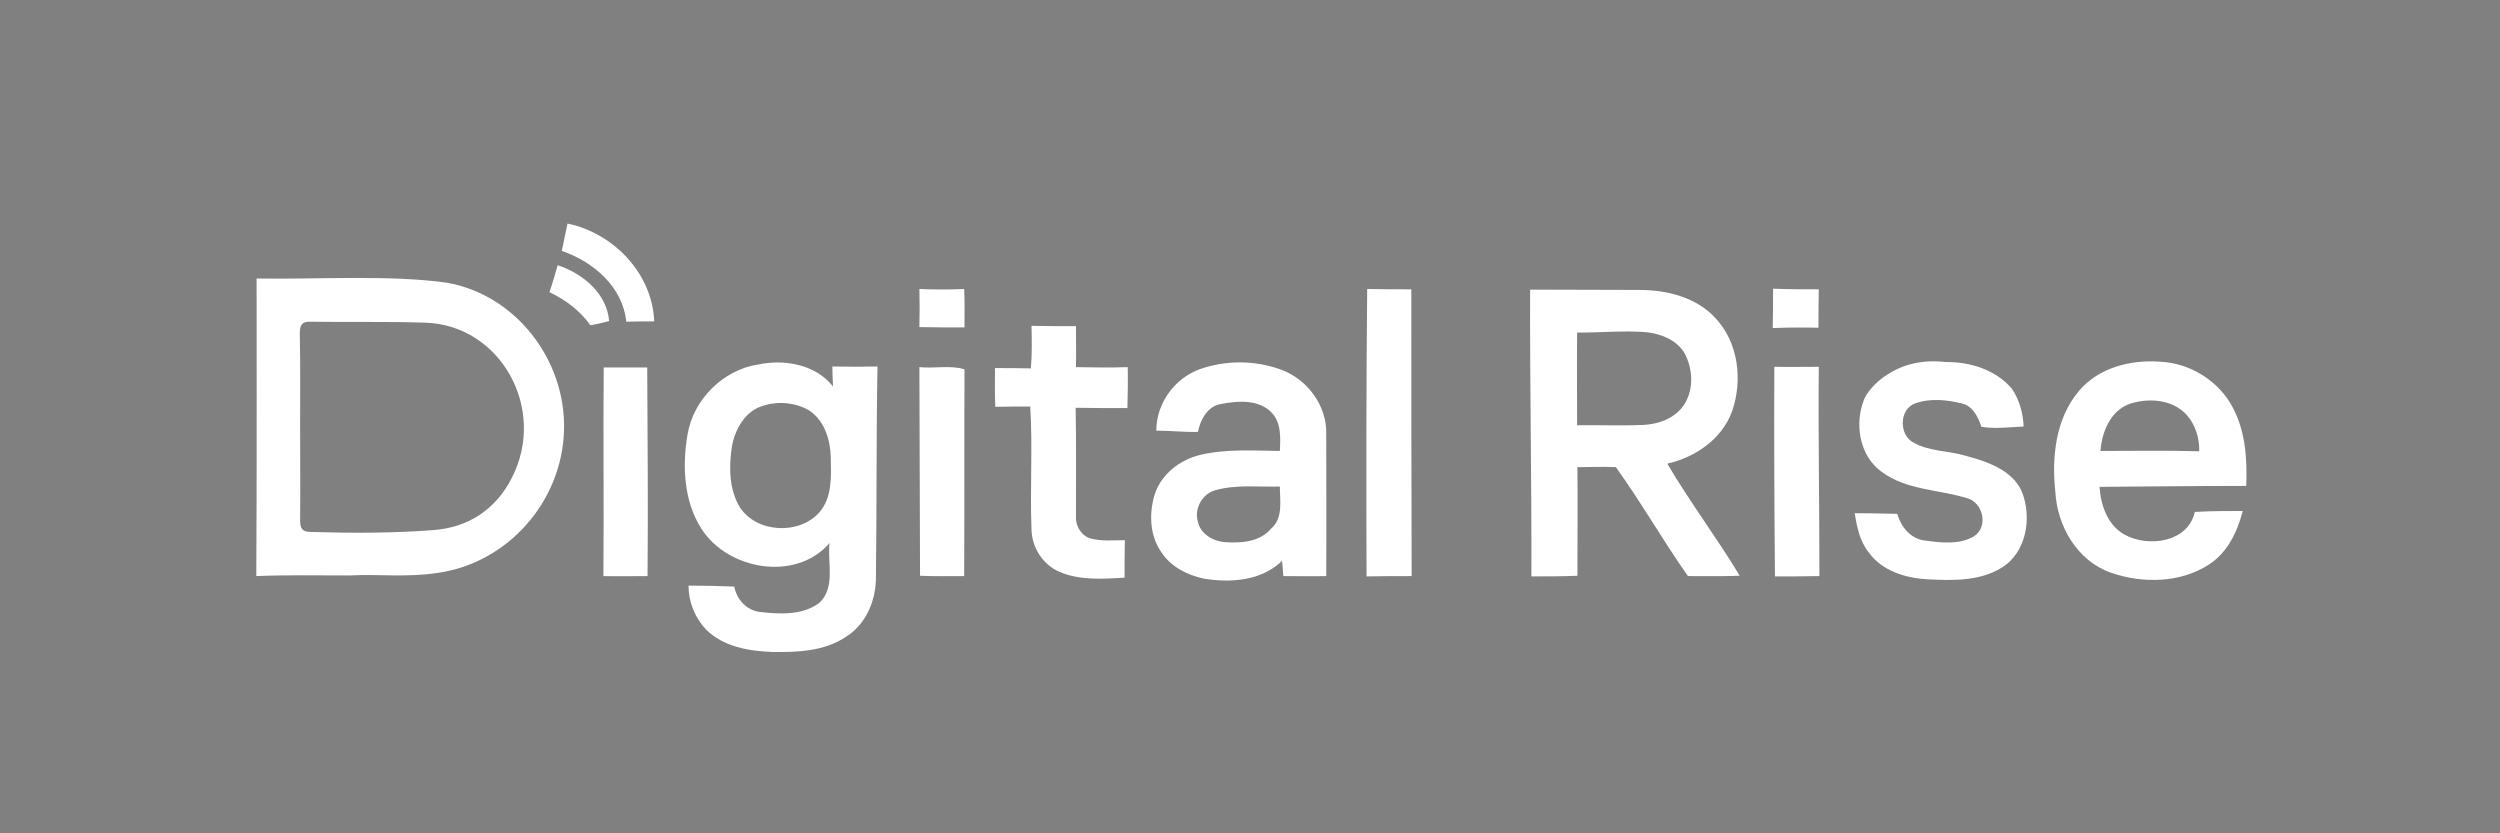 <?xml version="1.0" encoding="utf-8"?>
<!-- Generator: Adobe Illustrator 28.0.0, SVG Export Plug-In . SVG Version: 6.00 Build 0)  -->
<svg version="1.1" id="Layer_1" xmlns="http://www.w3.org/2000/svg" xmlns:xlink="http://www.w3.org/1999/xlink" x="0px" y="0px"
	 viewBox="0 0 787.2 262.4" style="enable-background:new 0 0 787.2 262.4;" xml:space="preserve">
<rect x="0" y="0" width="787.2" height="262.4" fill="#808080" stroke="none"/>
<style type="text/css">
	.st0{fill:#FFFFFF;}
</style>
<g>
	<path class="st0" d="M110.4,181.2c-11.6,0-20.4-0.2-29.7,0.2c0.2-25,0.1-93.7,0.1-93.7c19.1,0.3,41.9-1.2,59.8,1.3
		c21.9,3.8,37.7,24.5,37,46.6c-0.7,22.5-17.8,41.7-39.8,44.8C128.1,181.9,118.3,180.7,110.4,181.2z M94.5,134.2
		c0,9.8,0.1,19.6,0,29.4c0,2.7,0.5,3.9,3.4,3.9c12.9,0.4,25.9,0.4,38.7-0.6c10.7-0.8,19.6-6.4,24.7-16.7
		c10.9-21.6-3.7-47.8-27.3-48.6c-12.1-0.4-24.1-0.1-36.2-0.3c-3-0.1-3.4,1.3-3.4,3.9C94.6,114.9,94.5,124.5,94.5,134.2z"/>
	<g>
		<path class="st0" d="M178.7,70.4c14.5,3,26.7,15.7,27.3,30.8c-2.9,0-5.9,0-8.8,0.1c-1.1-11-10.4-18.9-20.3-22.3
			C177.5,76.2,178.1,73.3,178.7,70.4z"/>
		<path class="st0" d="M175.6,83.5c7.8,2.6,15.5,8.8,16.2,17.6c-1.9,0.5-3.9,1-5.9,1.3c-3.3-4.6-7.8-8-12.9-10.4
			C174,89.2,174.8,86.3,175.6,83.5z"/>
		<path class="st0" d="M289.5,91c4.7,0.2,9.4,0.2,14.1,0c0.2,4,0.1,8.1,0.1,12.1c-4.7,0-9.5,0-14.2-0.1C289.6,99,289.6,95,289.5,91z
			"/>
		<path class="st0" d="M430.5,91c4.6,0.1,9.3,0.1,13.9,0.1c0,30.1,0,60.2,0.1,90.3c-4.7,0-9.5,0-14.2,0.1
			C430.2,151.4,430.2,121.2,430.5,91z"/>
		<path class="st0" d="M558.3,90.9c4.8,0.2,9.6,0.2,14.4,0.2c-0.1,4-0.1,8.1-0.1,12.1c-4.8-0.1-9.6-0.1-14.4,0.1
			C558.3,99.2,558.3,95,558.3,90.9z"/>
		<g>
			<path class="st0" d="M481.8,91.2c11.5,0,23,0.1,34.5,0.1c8.6,0,17.8,2.3,23.8,8.8c7.3,7.7,8.7,19.6,5.3,29.4
				c-3.2,8.8-11.6,14.5-20.4,16.5c7.1,12.1,15.6,23.3,22.8,35.3c-5.4,0.2-10.9,0.1-16.3,0.1c-7.9-11.2-14.7-23.2-22.7-34.3
				c-4-0.2-8.1,0-12.1,0c0.1,11.4,0,22.8,0,34.2c-4.8,0.2-9.6,0.2-14.5,0.2C482.3,151.4,481.7,121.3,481.8,91.2z M496.6,104.7
				c-0.1,9.7,0,19.4,0,29.2c6.9-0.1,13.9,0.2,20.8-0.1c4.5-0.2,9.2-1.8,12.1-5.3c4-4.9,3.8-12.2,0.8-17.5c-2.5-4-7.3-5.9-11.9-6.4
				C511.2,104,503.9,104.8,496.6,104.7z"/>
		</g>
		<path class="st0" d="M324.8,102.6c4.7,0.1,9.3,0.1,14,0.1c0,4.3,0.1,8.6,0,12.9c5.4,0.1,10.9,0.2,16.3,0c0.1,4.3,0,8.6-0.1,12.9
			c-5.4,0-10.9,0-16.3-0.1c0.2,11.4,0.1,22.8,0.1,34.2c-0.2,2.9,1.6,6,4.4,6.9c3.6,1,7.4,0.6,11,0.6c-0.1,3.9-0.1,7.9-0.1,11.8
			c-6.8,0.4-14,0.9-20.4-1.8c-5.3-2.2-8.8-7.7-8.9-13.4c-0.5-12.9,0.4-25.9-0.4-38.7c-3.7,0-7.4,0-11,0.1c-0.2-4.1-0.1-8.1-0.1-12.2
			c3.8,0,7.5,0,11.3,0.1C325,111.5,324.9,107,324.8,102.6z"/>
		<g>
			<path class="st0" d="M238.6,114.8c8.3-1.8,18.2-0.1,23.7,6.9c-0.1-2.1-0.2-4.2-0.2-6.3c4.7,0.1,9.5,0.1,14.2,0
				c-0.4,22.4-0.2,44.9-0.5,67.3c-0.2,6.9-3.4,14.1-9.4,17.8c-6.8,4.6-15.3,4.9-23.2,4.8c-7.4-0.3-15.4-1.6-20.9-7.1
				c-3.5-3.7-5.5-8.7-5.5-13.8c4.8,0,9.6,0.1,14.4,0.3c0.8,4.1,3.9,7.5,8.1,8c6.2,0.7,13.3,1.1,18.6-2.8c5.3-4.8,2.6-12.6,3.3-18.9
				c-10.6,12.3-32.1,8.5-40.4-4.6c-5.5-8.7-6-19.7-4.3-29.6C218.3,125.9,227.6,116.5,238.6,114.8z M240.5,127.7
				c-5.9,1.6-9.2,7.6-10.1,13.3c-0.9,6.3-0.8,13.2,2.6,18.8c5.4,8.1,18.8,8.7,25.1,1.4c4-4.7,3.6-11.3,3.5-17
				c-0.1-5.6-1.9-11.6-6.7-14.9C250.7,126.8,245.2,126.2,240.5,127.7z"/>
		</g>
		<g>
			<path class="st0" d="M377.9,116.2c8.1-2.8,17.1-2.8,25.2,0.1c8.4,2.9,14.8,11.4,14.5,20.4c0,14.9,0.1,29.8,0,44.7
				c-4.5,0.1-9,0-13.5,0c-0.1-1.6-0.3-3.2-0.4-4.8c-6.5,6.3-16.1,7-24.6,5.6c-5.2-1.1-10.4-3.7-13.4-8.3c-3.6-5.1-3.9-11.8-2.3-17.6
				c1.9-6.8,8.1-11.6,14.7-13.1c8.1-1.9,16.6-1.3,24.9-1.2c0.2-4.1,0.5-9-2.7-12.2c-4.1-4.1-10.6-3.6-15.8-2.6
				c-4.3,0.7-6.5,4.9-7.3,8.8c-4.4,0.1-8.7-0.4-13.1-0.4C364.1,126.9,369.9,119.1,377.9,116.2z M382.9,154.3c-4.2,1-7,5.8-5.7,10
				c0.8,3.8,4.7,6.1,8.4,6.4c5.1,0.4,11.1,0,14.7-4.3c3.8-3.3,2.7-8.8,2.7-13.2C396.3,153.4,389.4,152.5,382.9,154.3z"/>
		</g>
		<path class="st0" d="M612.7,114c7.6-0.1,15.7,2.4,20.8,8.4c2.4,3.5,3.5,7.7,3.7,11.9c-4.4,0.2-8.9,0.8-13.3,0.1
			c-1-3-2.6-6.4-5.9-7.3c-4.8-1.2-10.1-1.8-14.9-0.1c-5.2,1.8-5.2,10.1-0.5,12.4c5,2.8,10.9,2.5,16.3,4.1
			c6.7,1.8,14.6,4.4,17.7,11.2c3.3,8.1,1.6,19.3-6.4,24.1c-7,4.3-15.6,4-23.5,3.6c-6.8-0.4-14.2-2.7-18.3-8.5
			c-2.8-3.5-3.7-8-4.4-12.3c4.5,0,8.9,0.1,13.4,0.2c1.2,4.1,4.2,7.9,8.7,8.4c5.1,0.7,10.8,1.4,15.4-1.3c4.7-2.9,3-10.6-2-12
			c-9-2.8-19.2-2.5-27.1-8.4c-7-5.1-8.5-15.2-5.4-22.8C588.3,122.3,596.8,112.1,612.7,114z"/>
		<g>
			<path class="st0" d="M654.7,123c6.2-7.3,16.3-9.8,25.5-9.1c9.5,0.4,18.7,6.2,23,14.7c3.9,7.5,4.4,16.1,4.1,24.4
				c-15.4,0-30.8,0.2-46.2,0.3c0.4,5.8,2.5,12,7.8,15c7.5,4.2,20.1,2.5,22.2-7.1c5-0.3,10-0.3,15.1-0.3c-1.7,6.6-4.8,13.1-10.7,16.9
				c-9,5.8-20.9,6-30.9,2.5c-10.5-3.7-16.8-14.6-17.4-25.3C646,144.1,647.2,131.8,654.7,123z M670.5,127.2c-6,2.2-8.7,8.9-9.1,14.8
				c10.4,0,20.7-0.2,31.1,0.1c0.1-4.1-1.2-8.4-4-11.5C684,125.7,676.5,125.2,670.5,127.2z"/>
		</g>
		<path class="st0" d="M190.1,115.7c4.6,0,9.1,0,13.7,0c0.1,21.9,0.3,43.8,0.1,65.7c-4.6,0-9.3,0.1-13.9,0
			C190.2,159.6,189.9,137.6,190.1,115.7z"/>
		<path class="st0" d="M289.5,115.6c4.7,0.5,9.8-0.7,14.2,0.7c-0.1,21.7,0,43.4-0.1,65.1c-4.6,0-9.3,0.1-13.9-0.1
			C289.6,159.5,289.6,137.5,289.5,115.6z"/>
		<path class="st0" d="M558.7,115.5c4.7,0.1,9.3,0,14,0c-0.2,22,0.2,43.9,0.2,65.9c-4.7,0.1-9.3,0.1-14,0.1
			C558.7,159.5,558.6,137.5,558.7,115.5z"/>
	</g>
</g>
<g>
	<path d="M504,697c-10.8,0-19-0.2-27.7,0.2c0.1-23.4,0.1-87.5,0.1-87.5c17.8,0.2,39.1-1.1,55.8,1.2c20.4,3.6,35.2,22.8,34.6,43.5
		c-0.6,21-16.6,38.9-37.1,41.8C520.5,697.7,511.3,696.6,504,697z M489.1,653.1c0,9.2,0.1,18.3,0,27.4c0,2.5,0.5,3.6,3.2,3.7
		c12.1,0.3,24.2,0.4,36.2-0.6c10-0.8,18.3-6,23.1-15.6c10.2-20.2-3.5-44.6-25.5-45.4c-11.3-0.4-22.5-0.1-33.8-0.3
		c-2.8-0.1-3.2,1.2-3.2,3.6C489.2,635.1,489.1,644.1,489.1,653.1z"/>
	<g>
		<path d="M567.7,593.5c13.5,2.8,24.9,14.7,25.5,28.8c-2.8,0-5.5,0-8.2,0.1c-1-10.3-9.7-17.6-19-20.8
			C566.6,598.9,567.2,596.2,567.7,593.5z"/>
		<path d="M564.8,605.8c7.3,2.5,14.5,8.2,15.2,16.4c-1.8,0.5-3.7,0.9-5.5,1.2c-3-4.3-7.3-7.5-12-9.7
			C563.4,611.1,564.1,608.4,564.8,605.8z"/>
		<path d="M671.1,612.7c4.4,0.2,8.8,0.2,13.1,0c0.2,3.8,0.1,7.5,0.1,11.3c-4.4,0-8.8,0-13.2-0.1
			C671.3,620.2,671.2,616.5,671.1,612.7z"/>
		<path d="M802.8,612.8c4.3,0.1,8.7,0.1,13,0.1c0,28.1,0,56.2,0.1,84.3c-4.4,0-8.8,0-13.2,0.1C802.6,669.1,802.6,641,802.8,612.8z"
			/>
		<path d="M922.2,612.7c4.5,0.2,9,0.2,13.5,0.1c-0.1,3.8-0.1,7.5-0.1,11.3c-4.5-0.1-9-0.1-13.5,0.1
			C922.2,620.4,922.2,616.5,922.2,612.7z"/>
		<g>
			<path d="M850.8,613c10.7,0,21.5,0.1,32.2,0.1c8,0,16.7,2.1,22.2,8.3c6.8,7.2,8.1,18.3,5,27.4c-2.9,8.2-10.8,13.5-19.1,15.4
				c6.7,11.3,14.5,21.8,21.3,33c-5.1,0.2-10.2,0.1-15.2,0.1c-7.4-10.4-13.7-21.7-21.2-32c-3.8-0.2-7.6,0-11.3,0
				c0,10.7,0,21.3,0,31.9c-4.5,0.2-9,0.2-13.5,0.2C851.2,669.2,850.7,641.1,850.8,613z M864.6,625.6c-0.1,9.1,0,18.2,0,27.2
				c6.5-0.1,13,0.2,19.5-0.1c4.2-0.2,8.6-1.7,11.3-4.9c3.7-4.6,3.6-11.4,0.7-16.4c-2.3-3.8-6.8-5.5-11.1-6
				C878.2,624.9,871.4,625.7,864.6,625.6z"/>
		</g>
		<path d="M704.2,623.6c4.3,0.1,8.7,0.1,13.1,0.1c0,4,0.1,8,0,12.1c5.1,0.1,10.2,0.2,15.2,0c0.1,4,0,8-0.1,12
			c-5.1,0-10.2,0-15.2-0.1c0.2,10.6,0.1,21.3,0.1,31.9c-0.2,2.7,1.5,5.6,4.1,6.5c3.3,1,6.9,0.5,10.3,0.5c-0.1,3.7-0.1,7.4-0.1,11
			c-6.3,0.4-13.1,0.9-19-1.6c-5-2.1-8.2-7.2-8.3-12.5c-0.4-12.1,0.3-24.1-0.4-36.2c-3.4,0-6.9,0-10.3,0.1c-0.2-3.8-0.1-7.6-0.1-11.4
			c3.5,0,7,0,10.5,0.1C704.3,631.9,704.2,627.8,704.2,623.6z"/>
		<g>
			<path d="M623.7,635c7.8-1.7,17-0.1,22.2,6.5c-0.1-2-0.2-3.9-0.2-5.8c4.4,0.1,8.8,0.1,13.3,0c-0.4,21-0.2,41.9-0.5,62.9
				c-0.2,6.5-3.2,13.1-8.8,16.7c-6.3,4.3-14.3,4.6-21.6,4.5c-6.9-0.3-14.4-1.5-19.5-6.7c-3.3-3.4-5.2-8.2-5.2-12.9
				c4.5,0,9,0.1,13.5,0.3c0.8,3.8,3.6,7,7.6,7.5c5.8,0.7,12.4,1,17.4-2.6c5-4.5,2.4-11.8,3.1-17.6c-9.9,11.5-29.9,7.9-37.7-4.3
				c-5.1-8.1-5.6-18.4-4-27.6C604.7,645.4,613.3,636.6,623.7,635z M625.4,647c-5.5,1.5-8.6,7.1-9.4,12.4c-0.9,5.9-0.8,12.4,2.5,17.6
				c5,7.6,17.5,8.1,23.5,1.3c3.8-4.4,3.4-10.5,3.3-15.9c-0.1-5.2-1.8-10.9-6.3-13.9C634.9,646.2,629.8,645.6,625.4,647z"/>
		</g>
		<g>
			<path d="M753.7,636.3c7.5-2.7,16-2.6,23.5,0c7.8,2.8,13.8,10.6,13.5,19.1c0,13.9,0,27.8,0,41.7c-4.2,0.1-8.4,0-12.6,0
				c-0.1-1.5-0.3-3-0.4-4.5c-6,5.8-15,6.5-22.9,5.2c-4.9-1-9.7-3.5-12.5-7.8c-3.4-4.7-3.7-11-2.1-16.5c1.8-6.3,7.5-10.8,13.8-12.2
				c7.6-1.7,15.5-1.2,23.2-1.2c0.2-3.9,0.4-8.4-2.6-11.4c-3.8-3.8-9.9-3.3-14.8-2.4c-4,0.7-6.1,4.6-6.8,8.2
				c-4.1,0.1-8.1-0.3-12.2-0.4C740.9,646.3,746.3,639,753.7,636.3z M758.4,671.9c-3.9,1-6.6,5.4-5.3,9.3c0.7,3.6,4.4,5.7,7.9,5.9
				c4.8,0.4,10.4,0,13.7-4c3.5-3.1,2.5-8.2,2.5-12.4C770.9,671.1,764.5,670.2,758.4,671.9z"/>
		</g>
		<path d="M973,634.3c7.1-0.1,14.7,2.2,19.4,7.8c2.2,3.2,3.2,7.2,3.5,11.1c-4.1,0.2-8.3,0.7-12.4,0.1c-1-2.8-2.4-6-5.5-6.8
			c-4.5-1.1-9.4-1.7-13.9-0.1c-4.8,1.7-4.9,9.4-0.5,11.6c4.6,2.6,10.2,2.3,15.2,3.8c6.3,1.7,13.6,4.1,16.5,10.5
			c3.1,7.6,1.5,18.1-6,22.5c-6.6,4-14.6,3.7-22,3.4c-6.4-0.4-13.3-2.5-17.1-7.9c-2.6-3.3-3.5-7.5-4.1-11.5c4.2,0,8.3,0.1,12.5,0.2
			c1.2,3.8,3.9,7.3,8.1,7.9c4.7,0.7,10.1,1.4,14.4-1.2c4.3-2.7,2.8-9.9-1.9-11.2c-8.4-2.6-17.9-2.4-25.3-7.8
			c-6.5-4.7-7.9-14.2-5-21.3C950.2,642,958.1,632.5,973,634.3z"/>
		<g>
			<path d="M1012.2,642.7c5.8-6.8,15.2-9.2,23.9-8.5c8.9,0.4,17.5,5.8,21.5,13.8c3.6,7,4.2,15.1,3.8,22.8c-14.4,0-28.7,0.2-43.1,0.2
				c0.4,5.4,2.3,11.2,7.3,14c7,3.9,18.7,2.3,20.7-6.6c4.7-0.3,9.4-0.3,14.1-0.3c-1.6,6.1-4.5,12.2-10,15.8
				c-8.4,5.4-19.6,5.6-28.8,2.3c-9.8-3.4-15.7-13.6-16.2-23.6C1004.1,662.3,1005.2,650.8,1012.2,642.7z M1027,646.6
				c-5.6,2-8.1,8.3-8.5,13.8c9.7,0,19.3-0.2,29,0.1c0.1-3.9-1.2-7.8-3.7-10.7C1039.6,645.2,1032.6,644.8,1027,646.6z"/>
		</g>
		<path d="M578.4,635.8c4.2,0,8.5,0,12.8,0c0.1,20.4,0.2,40.9,0.1,61.4c-4.3,0-8.7,0.1-13,0C578.4,676.8,578.2,656.3,578.4,635.8z"
			/>
		<path d="M671.2,635.8c4.4,0.4,9.2-0.6,13.3,0.7c-0.1,20.3,0,40.5-0.1,60.8c-4.3,0-8.7,0.1-13,0
			C671.2,676.7,671.3,656.2,671.2,635.8z"/>
		<path d="M922.6,635.7c4.4,0.1,8.7,0,13.1,0c-0.1,20.5,0.2,41,0.2,61.5c-4.3,0.1-8.7,0.1-13.1,0.1
			C922.6,676.8,922.4,656.2,922.6,635.7z"/>
	</g>
</g>
</svg>
